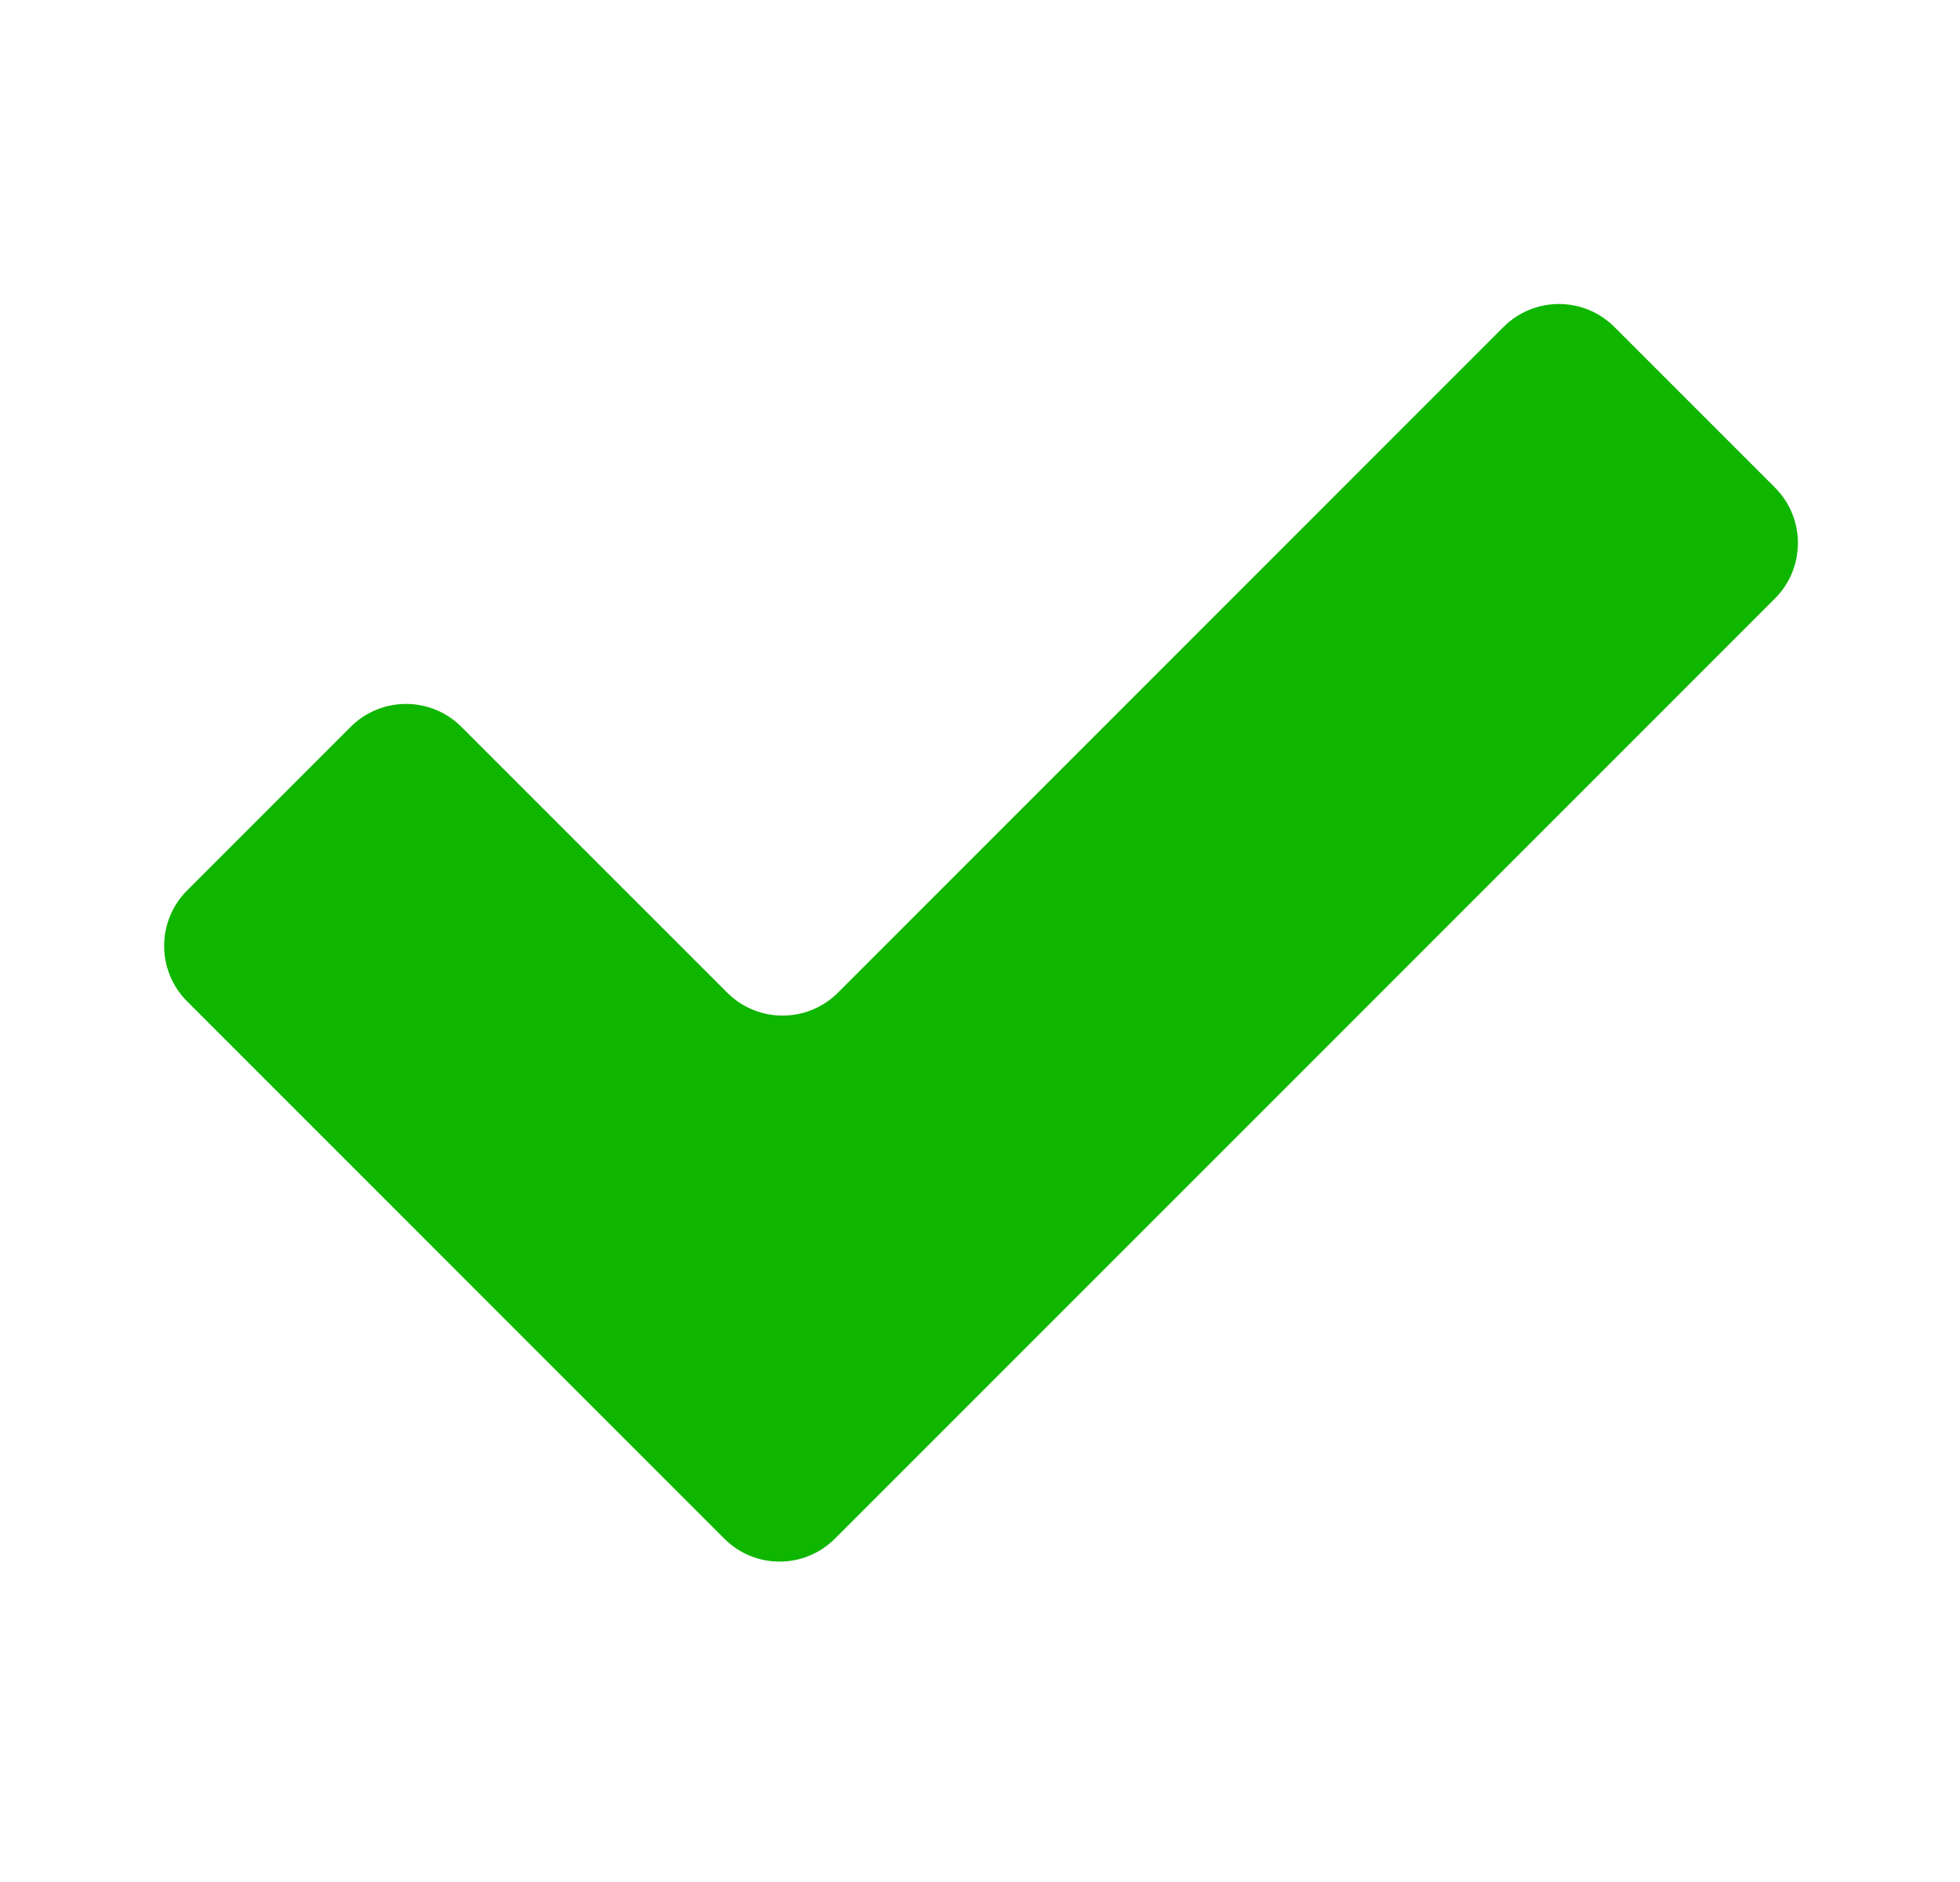 <svg xmlns="http://www.w3.org/2000/svg" width="25" height="24" viewBox="0 0 25 24" fill="none"><g id="Frame 1000004519"><path id="Vector 17" d="M9.239 19.622L2.386 12.769C1.996 12.378 1.996 11.746 2.387 11.355L4.472 9.27C4.863 8.879 5.496 8.879 5.886 9.27L9.275 12.658C9.665 13.049 10.298 13.049 10.689 12.658L19.177 4.17C19.568 3.779 20.201 3.779 20.592 4.17L22.64 6.218C23.03 6.608 23.03 7.241 22.64 7.632L10.651 19.62C10.261 20.011 9.63 20.013 9.239 19.622Z" fill="#0FB600"></path></g></svg>